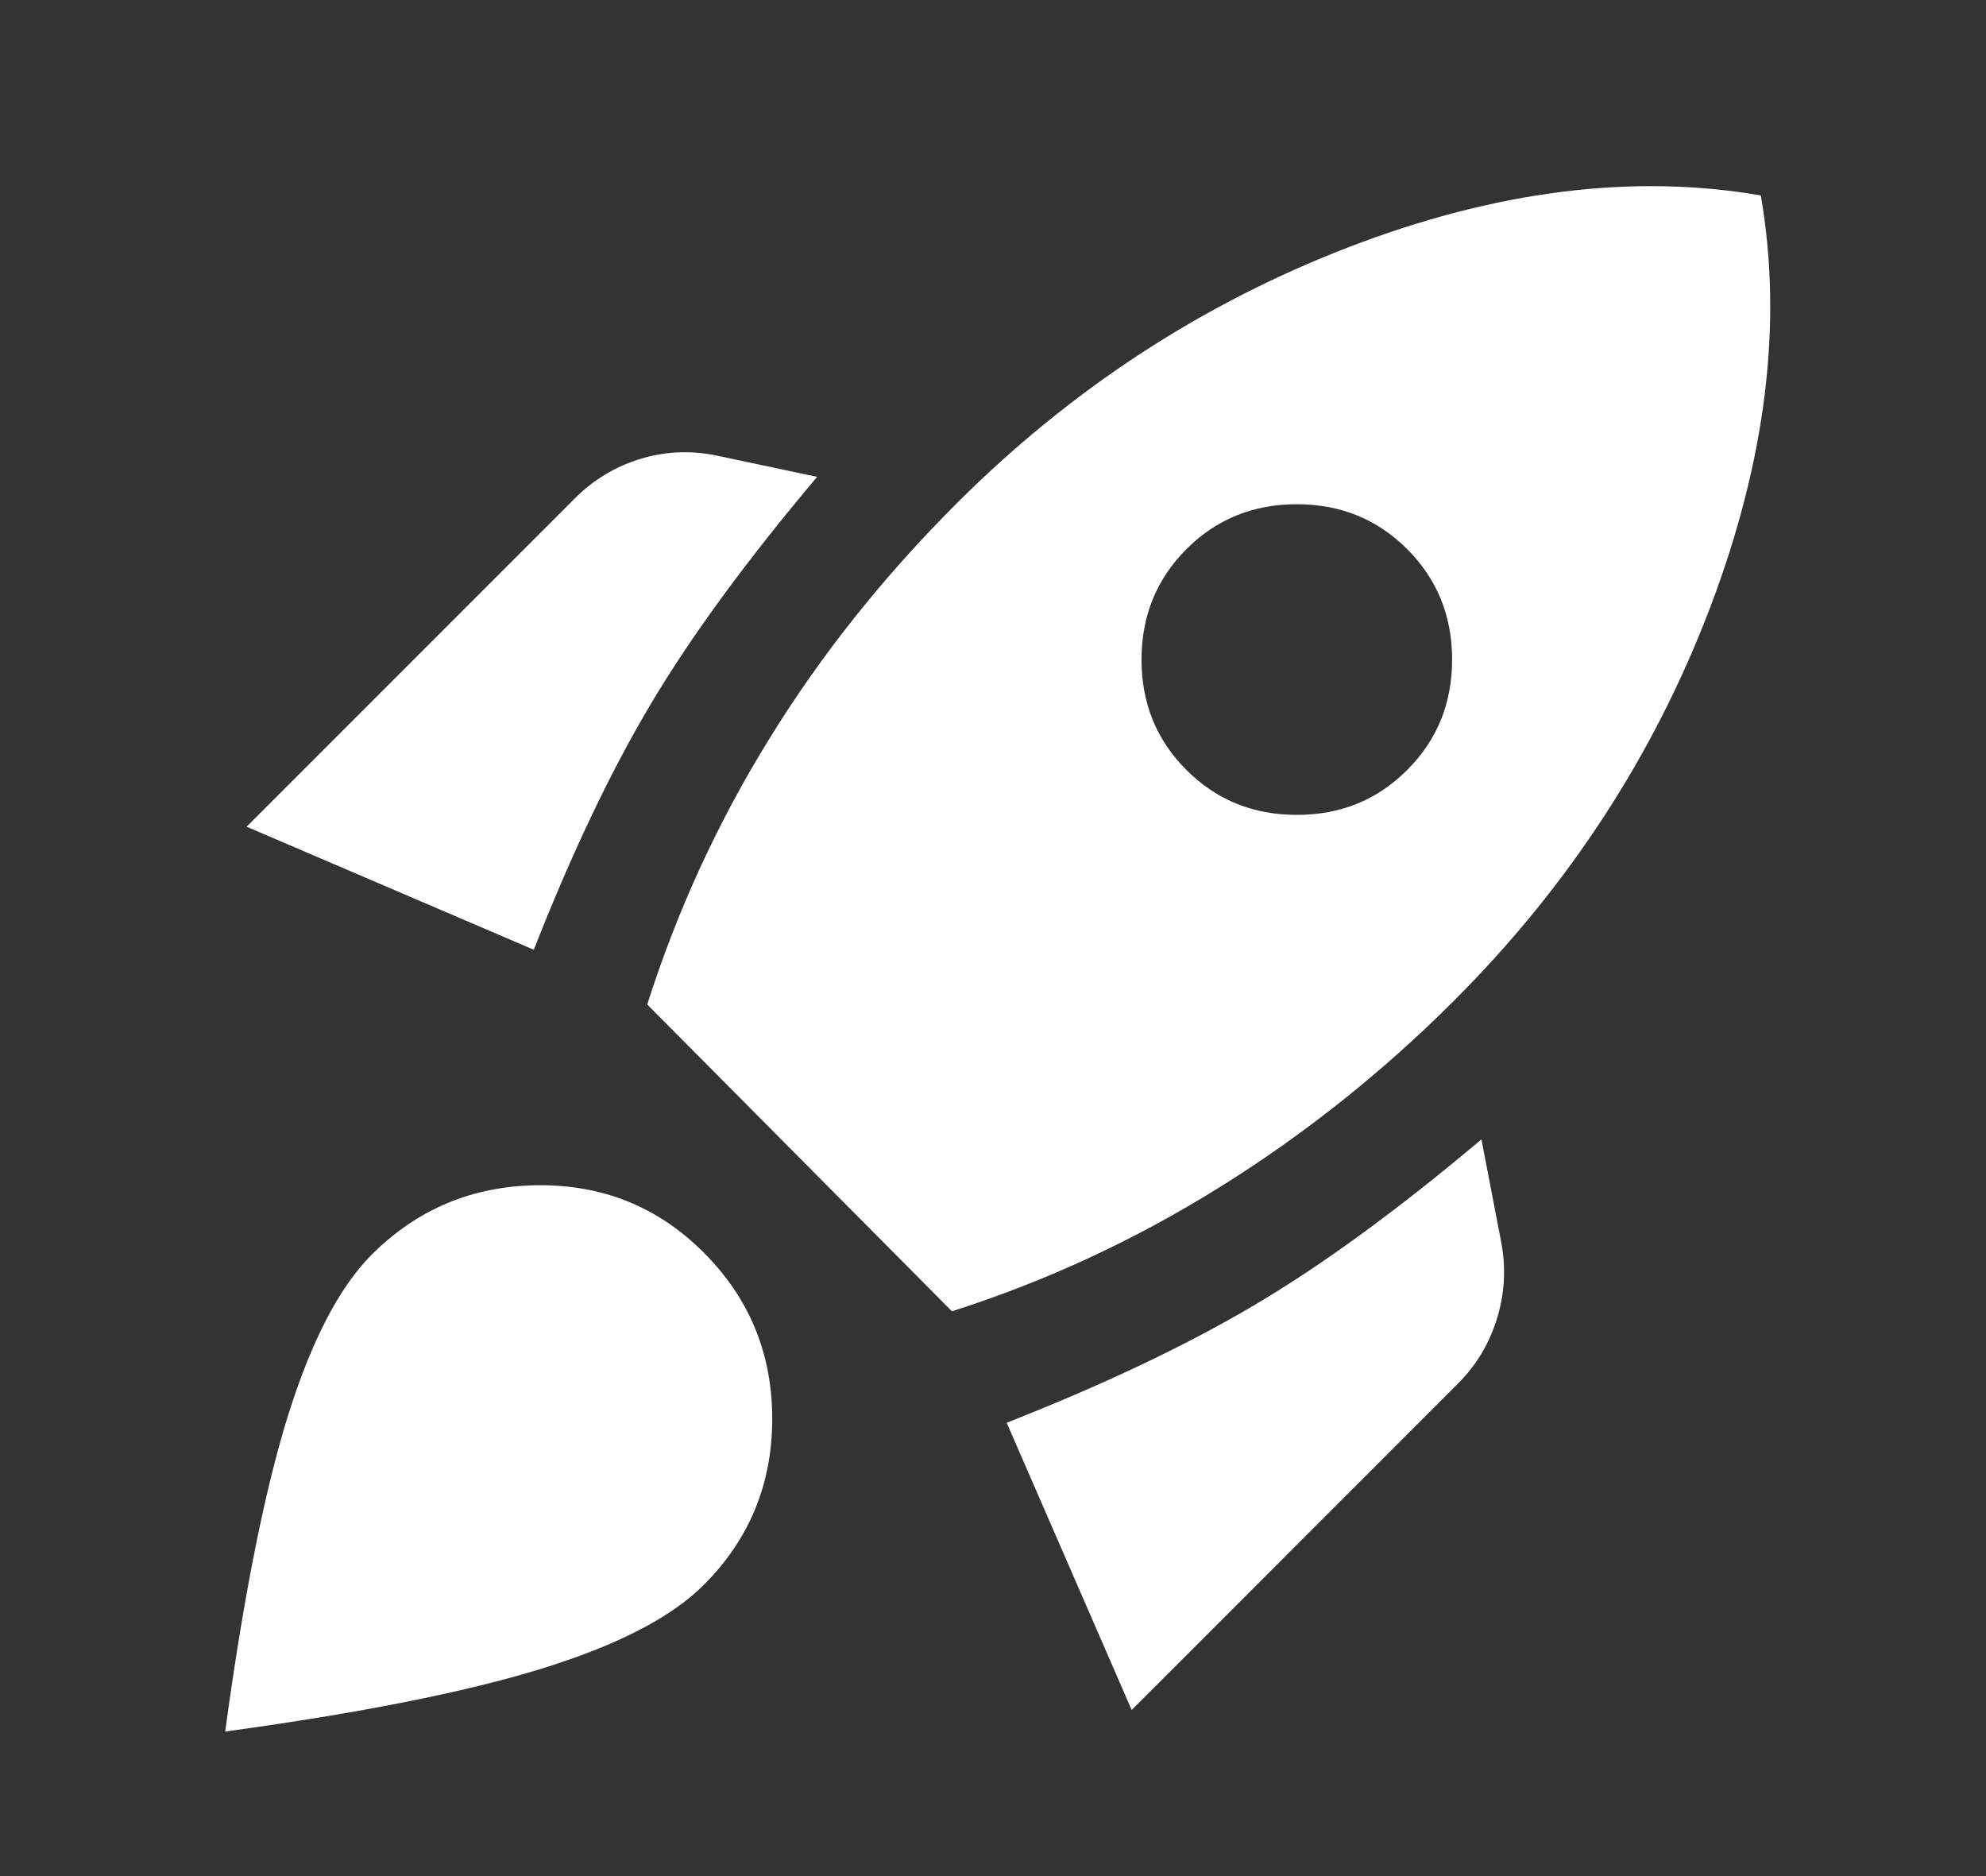 <svg width="18" height="17" viewBox="0 0 18 17" fill="none" xmlns="http://www.w3.org/2000/svg">
<rect x="0" y="0" width="18" height="17" fill="#333333" stroke="none"/>
<path d="M2.235 7.491L5.21 4.516C5.376 4.35 5.57 4.232 5.795 4.161C6.019 4.091 6.249 4.079 6.485 4.126L7.406 4.321C6.769 5.076 6.267 5.761 5.901 6.375C5.535 6.989 5.181 7.733 4.838 8.606L2.235 7.491ZM5.866 9.102C6.137 8.252 6.506 7.449 6.973 6.694C7.439 5.938 8.003 5.23 8.663 4.569C9.702 3.53 10.889 2.754 12.223 2.24C13.557 1.727 14.802 1.571 15.959 1.771C16.16 2.928 16.006 4.173 15.499 5.507C14.991 6.841 14.218 8.028 13.179 9.067C12.53 9.716 11.821 10.28 11.054 10.758C10.287 11.236 9.478 11.611 8.628 11.882L5.866 9.102ZM10.753 6.977C11.025 7.249 11.358 7.384 11.754 7.384C12.15 7.384 12.483 7.249 12.754 6.977C13.026 6.706 13.161 6.372 13.161 5.977C13.161 5.582 13.026 5.248 12.754 4.976C12.482 4.704 12.149 4.569 11.754 4.569C11.359 4.569 11.025 4.704 10.753 4.976C10.482 5.248 10.346 5.581 10.346 5.977C10.346 6.373 10.482 6.706 10.753 6.977ZM10.257 15.495L9.124 12.892C9.997 12.549 10.744 12.195 11.364 11.829C11.984 11.463 12.672 10.961 13.427 10.324L13.604 11.245C13.651 11.481 13.639 11.714 13.569 11.945C13.498 12.175 13.38 12.373 13.214 12.537L10.257 15.495ZM3.369 11.369C3.782 10.956 4.284 10.746 4.874 10.74C5.464 10.734 5.966 10.937 6.379 11.351C6.792 11.764 6.999 12.266 6.999 12.856C6.999 13.447 6.792 13.948 6.379 14.361C6.084 14.657 5.591 14.91 4.901 15.123C4.21 15.335 3.257 15.524 2.041 15.69C2.206 14.474 2.395 13.523 2.607 12.838C2.82 12.154 3.074 11.664 3.369 11.369Z" fill="white"/>
</svg>
